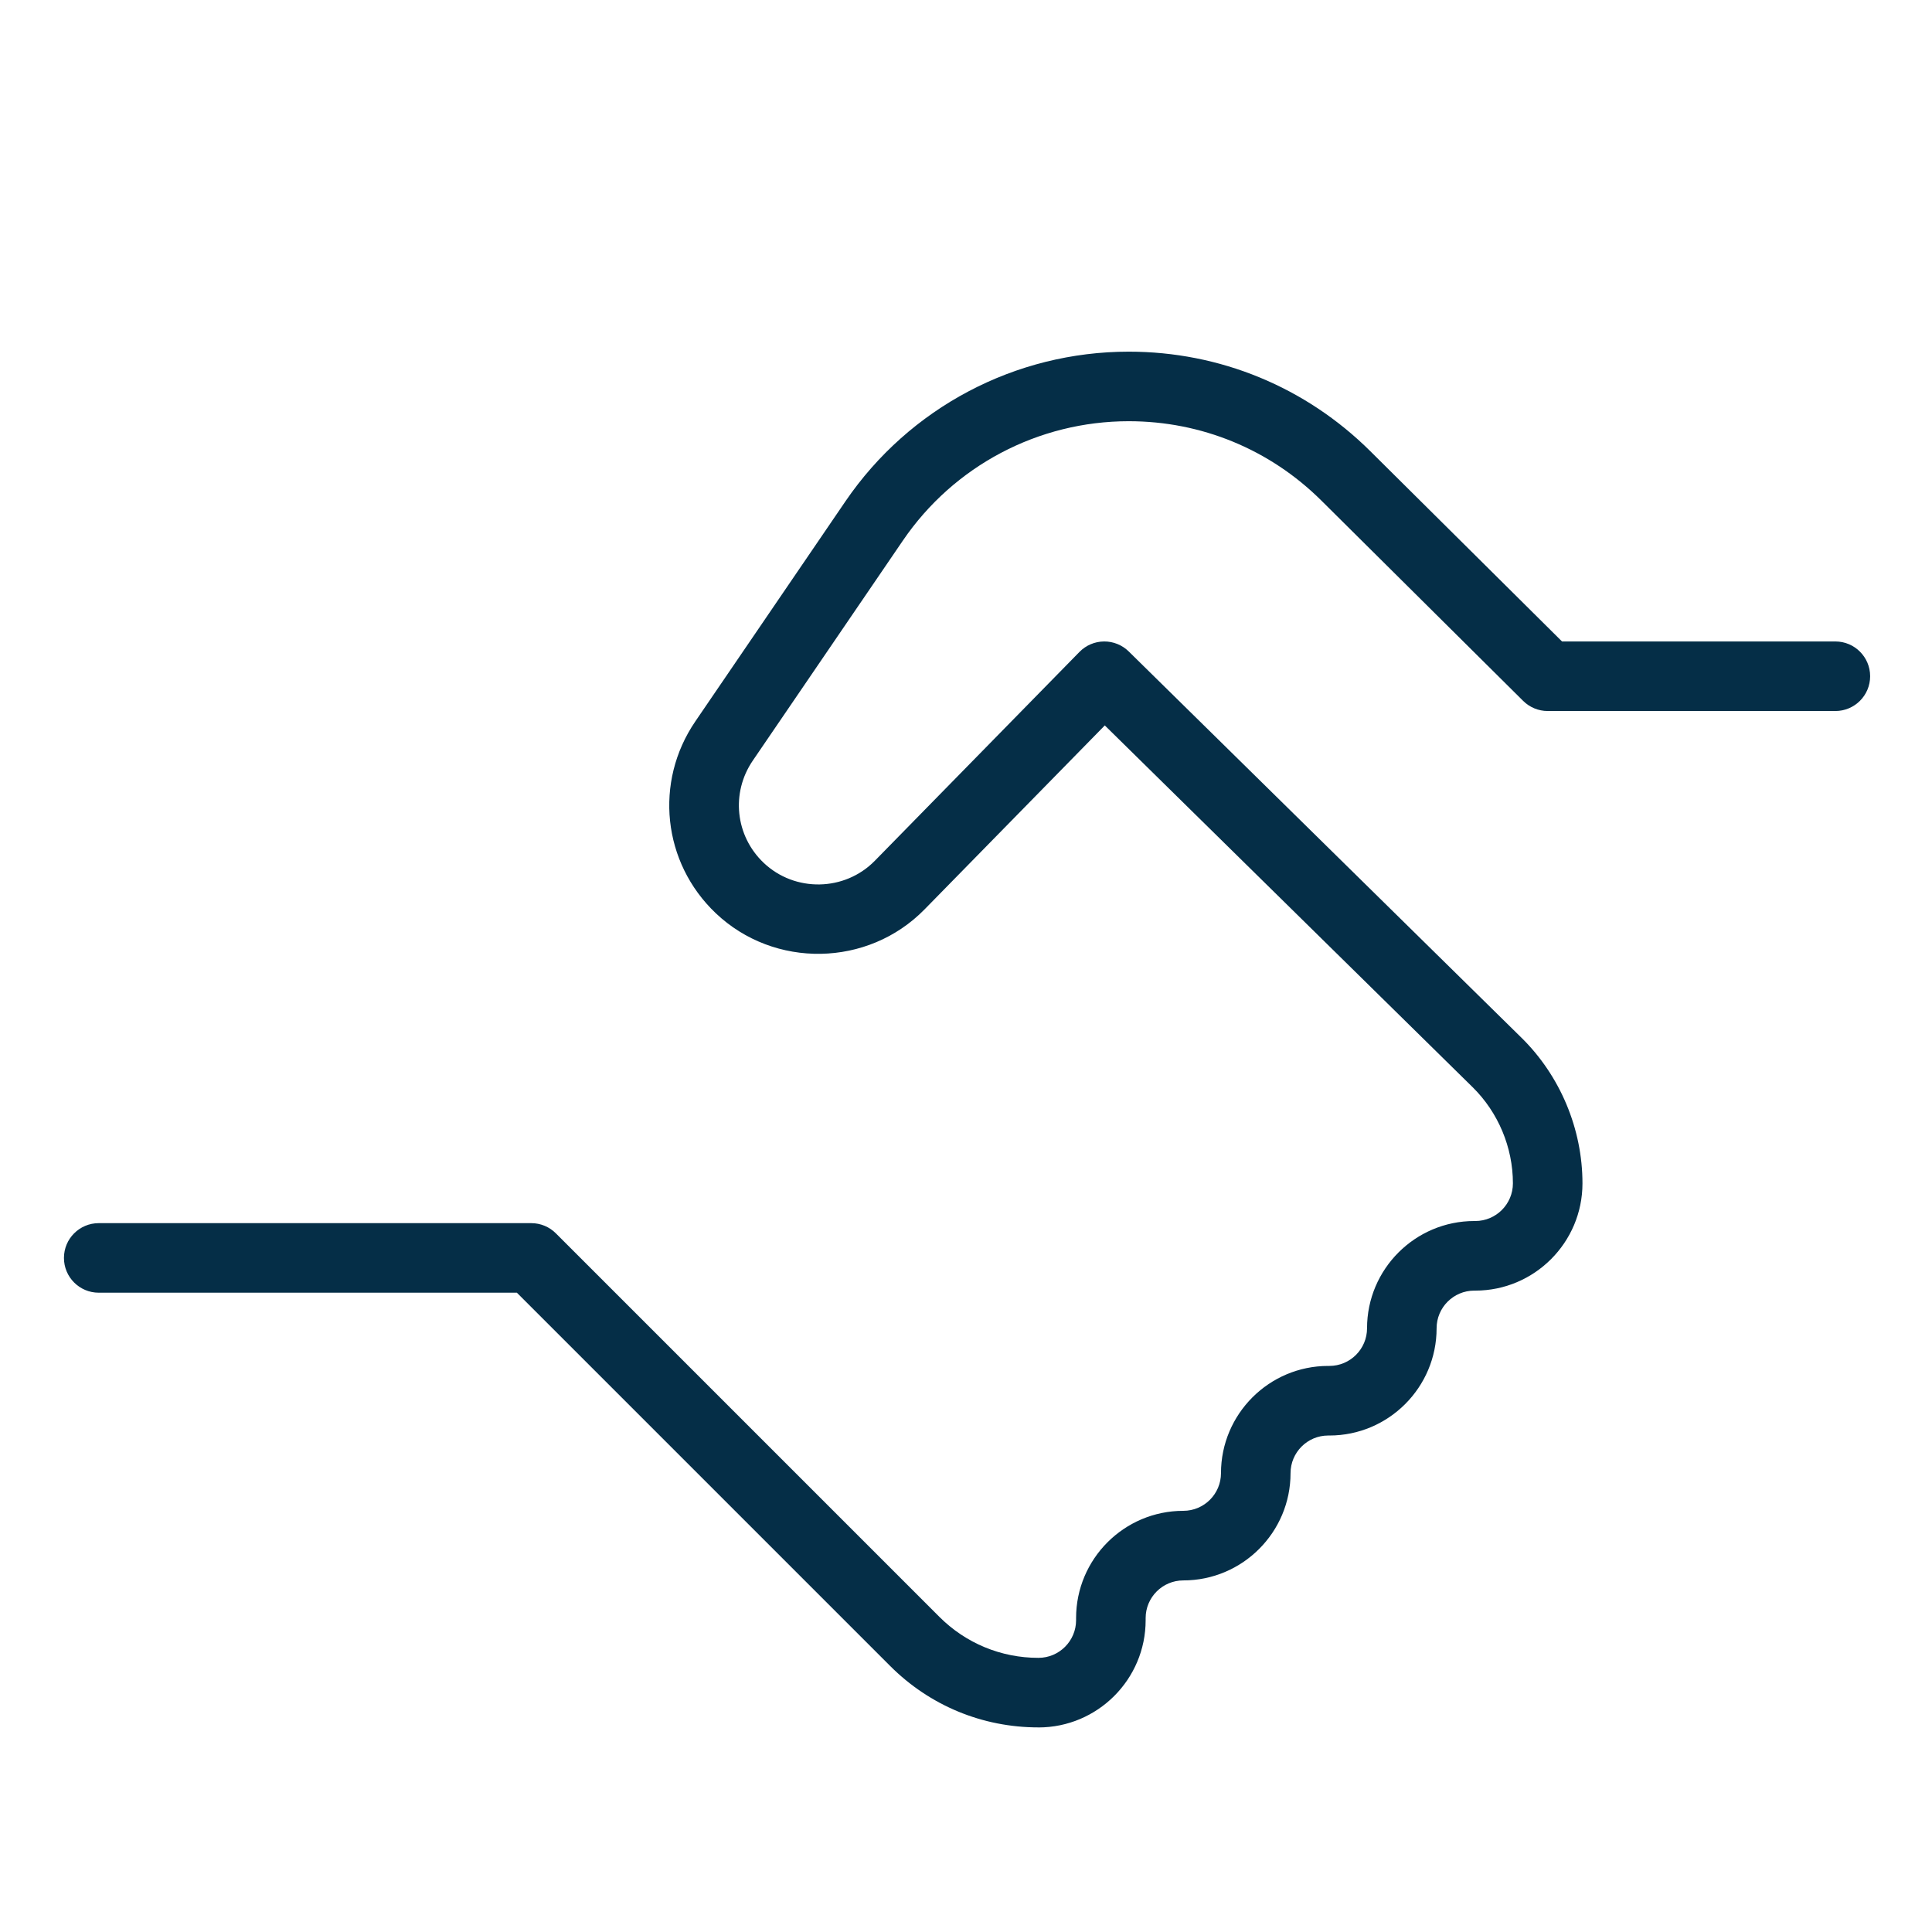 <?xml version="1.0" encoding="UTF-8"?>
<svg id="Outlined_Icons" data-name="Outlined Icons" xmlns="http://www.w3.org/2000/svg" viewBox="0 0 500 500">
  <defs>
    <style>
      .cls-1 {
        fill: #052e47;
      }
    </style>
  </defs>
  <path class="cls-1" d="M268.75,447.05c-14.5,0-28.12-5.64-38.37-15.89l-96.61-96.61H25.55c-4.97,0-9-4.03-9-9s4.03-9,9-9h111.95c2.39,0,4.68.95,6.36,2.64l99.24,99.24c6.85,6.85,15.96,10.62,25.64,10.62,5.38,0,9.75-4.37,9.75-9.75v-.55c0-15.3,12.45-27.75,27.75-27.75,5.38,0,9.75-4.37,9.75-9.75,0-15.3,12.45-27.75,27.75-27.75h.3c5.38,0,9.75-4.37,9.75-9.75,0-15.3,12.45-27.75,27.75-27.75h.25c5.38,0,9.75-4.37,9.75-9.75,0-9.3-3.8-18.37-10.43-24.89l-95.19-93.62-46.66,47.62c-14.64,14.94-38.88,15.37-54.04.96-13.75-13.07-15.97-33.94-5.28-49.61l38.86-56.97c16.55-24.25,43.95-38.73,73.32-38.73,23.58,0,45.79,9.15,62.53,25.77l49.6,49.23h70.74c4.97,0,9,4.03,9,9s-4.03,9-9,9h-74.45c-2.38,0-4.65-.94-6.34-2.61l-52.23-51.85c-13.34-13.25-31.05-20.54-49.85-20.54-23.41,0-45.26,11.54-58.45,30.88l-38.86,56.97c-5.69,8.35-4.51,19.46,2.81,26.42,8.07,7.68,20.98,7.45,28.78-.51l52.97-54.06c1.67-1.71,3.96-2.68,6.35-2.7,2.39-.02,4.69.91,6.39,2.58l101.62,99.95c10.05,9.88,15.81,23.63,15.81,37.72,0,15.3-12.45,27.75-27.75,27.75h-.25c-5.38,0-9.75,4.37-9.75,9.75,0,15.3-12.45,27.75-27.75,27.75h-.3c-5.38,0-9.75,4.37-9.75,9.75,0,15.3-12.45,27.75-27.75,27.75-5.38,0-9.75,4.37-9.75,9.75v.55c0,15.3-12.45,27.75-27.75,27.75Z"/>
</svg>